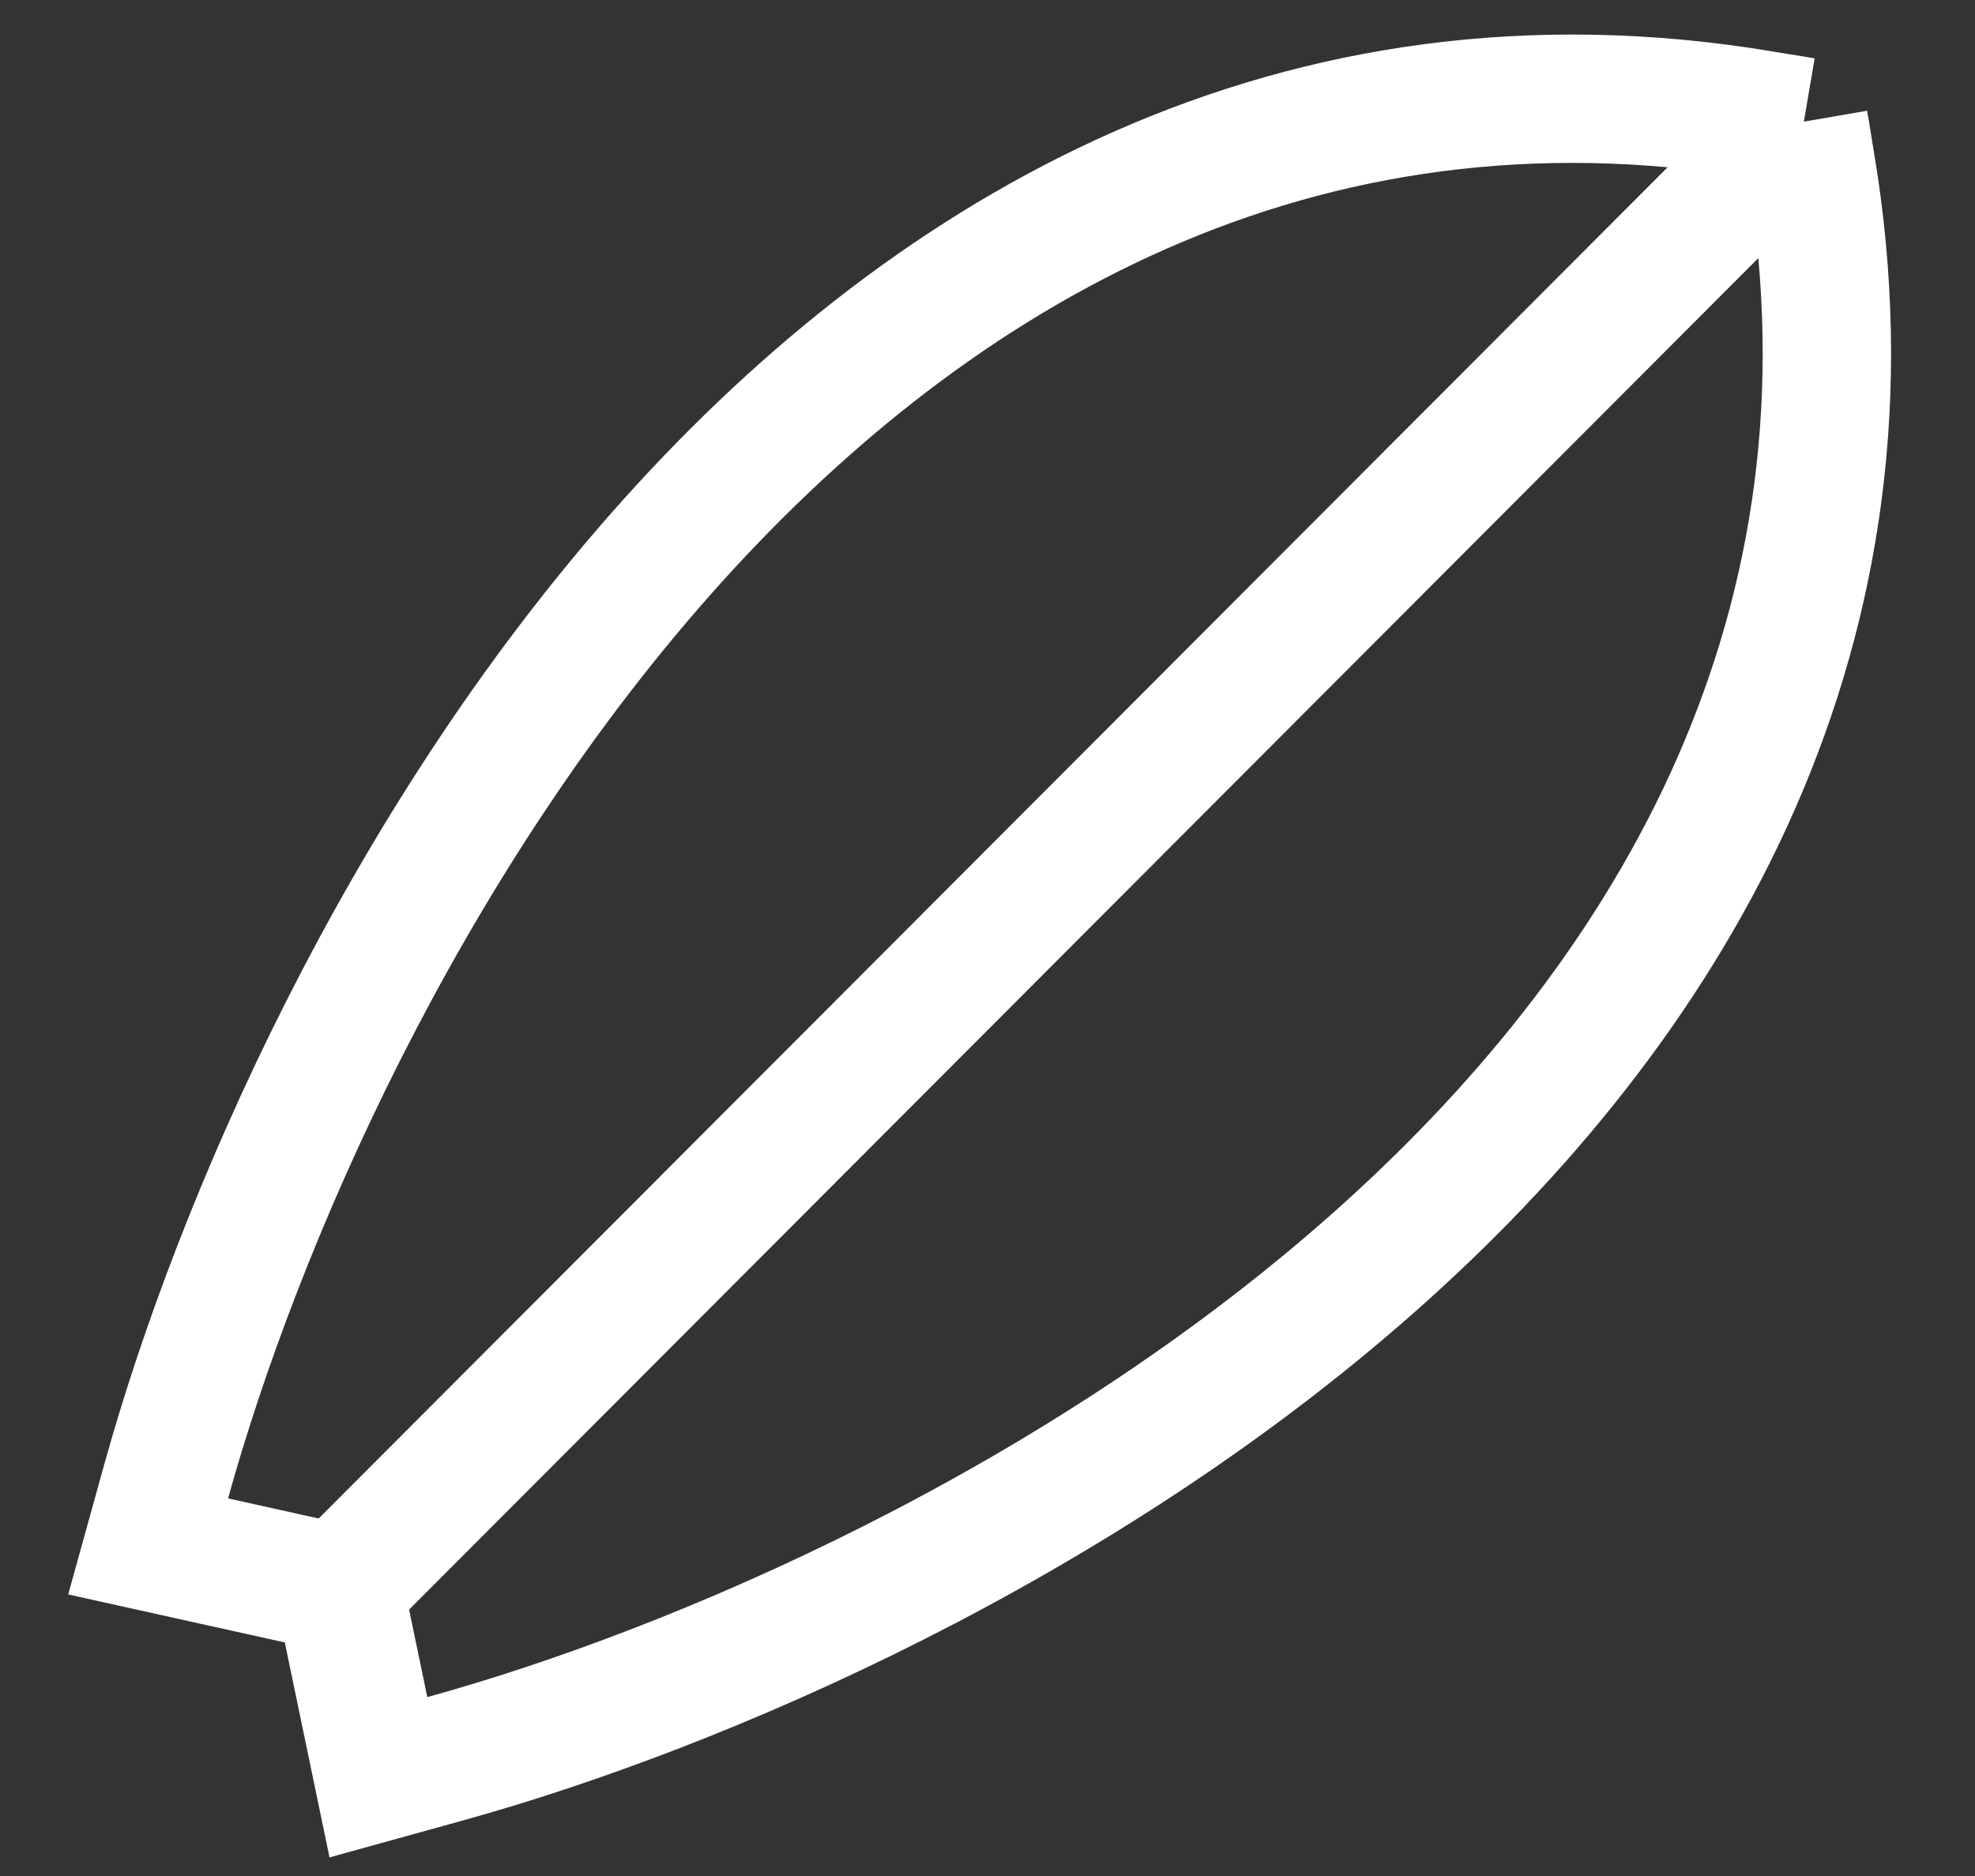 <svg xmlns="http://www.w3.org/2000/svg" width="20" height="19" viewBox="0 0 20 19" fill="none">
    <rect x="0" y="0" width="20" height="19" fill="#333333" stroke="none"/>
    <path d="M3.435 16.091L1.5 15.662L1.683 15.002C2.405 12.4 4.058 8.594 6.694 5.608C9.307 2.649 12.95 0.434 17.627 1.128L18.144 1.211L18.267 1.232M3.435 16.091L3.832 18L4.5 17.815C7.109 17.094 10.915 15.437 13.899 12.798C16.856 10.183 19.067 6.539 18.371 1.871L18.288 1.354L18.267 1.232M3.435 16.091L18.267 1.232" stroke="white" stroke-width="1.3"/>
</svg>